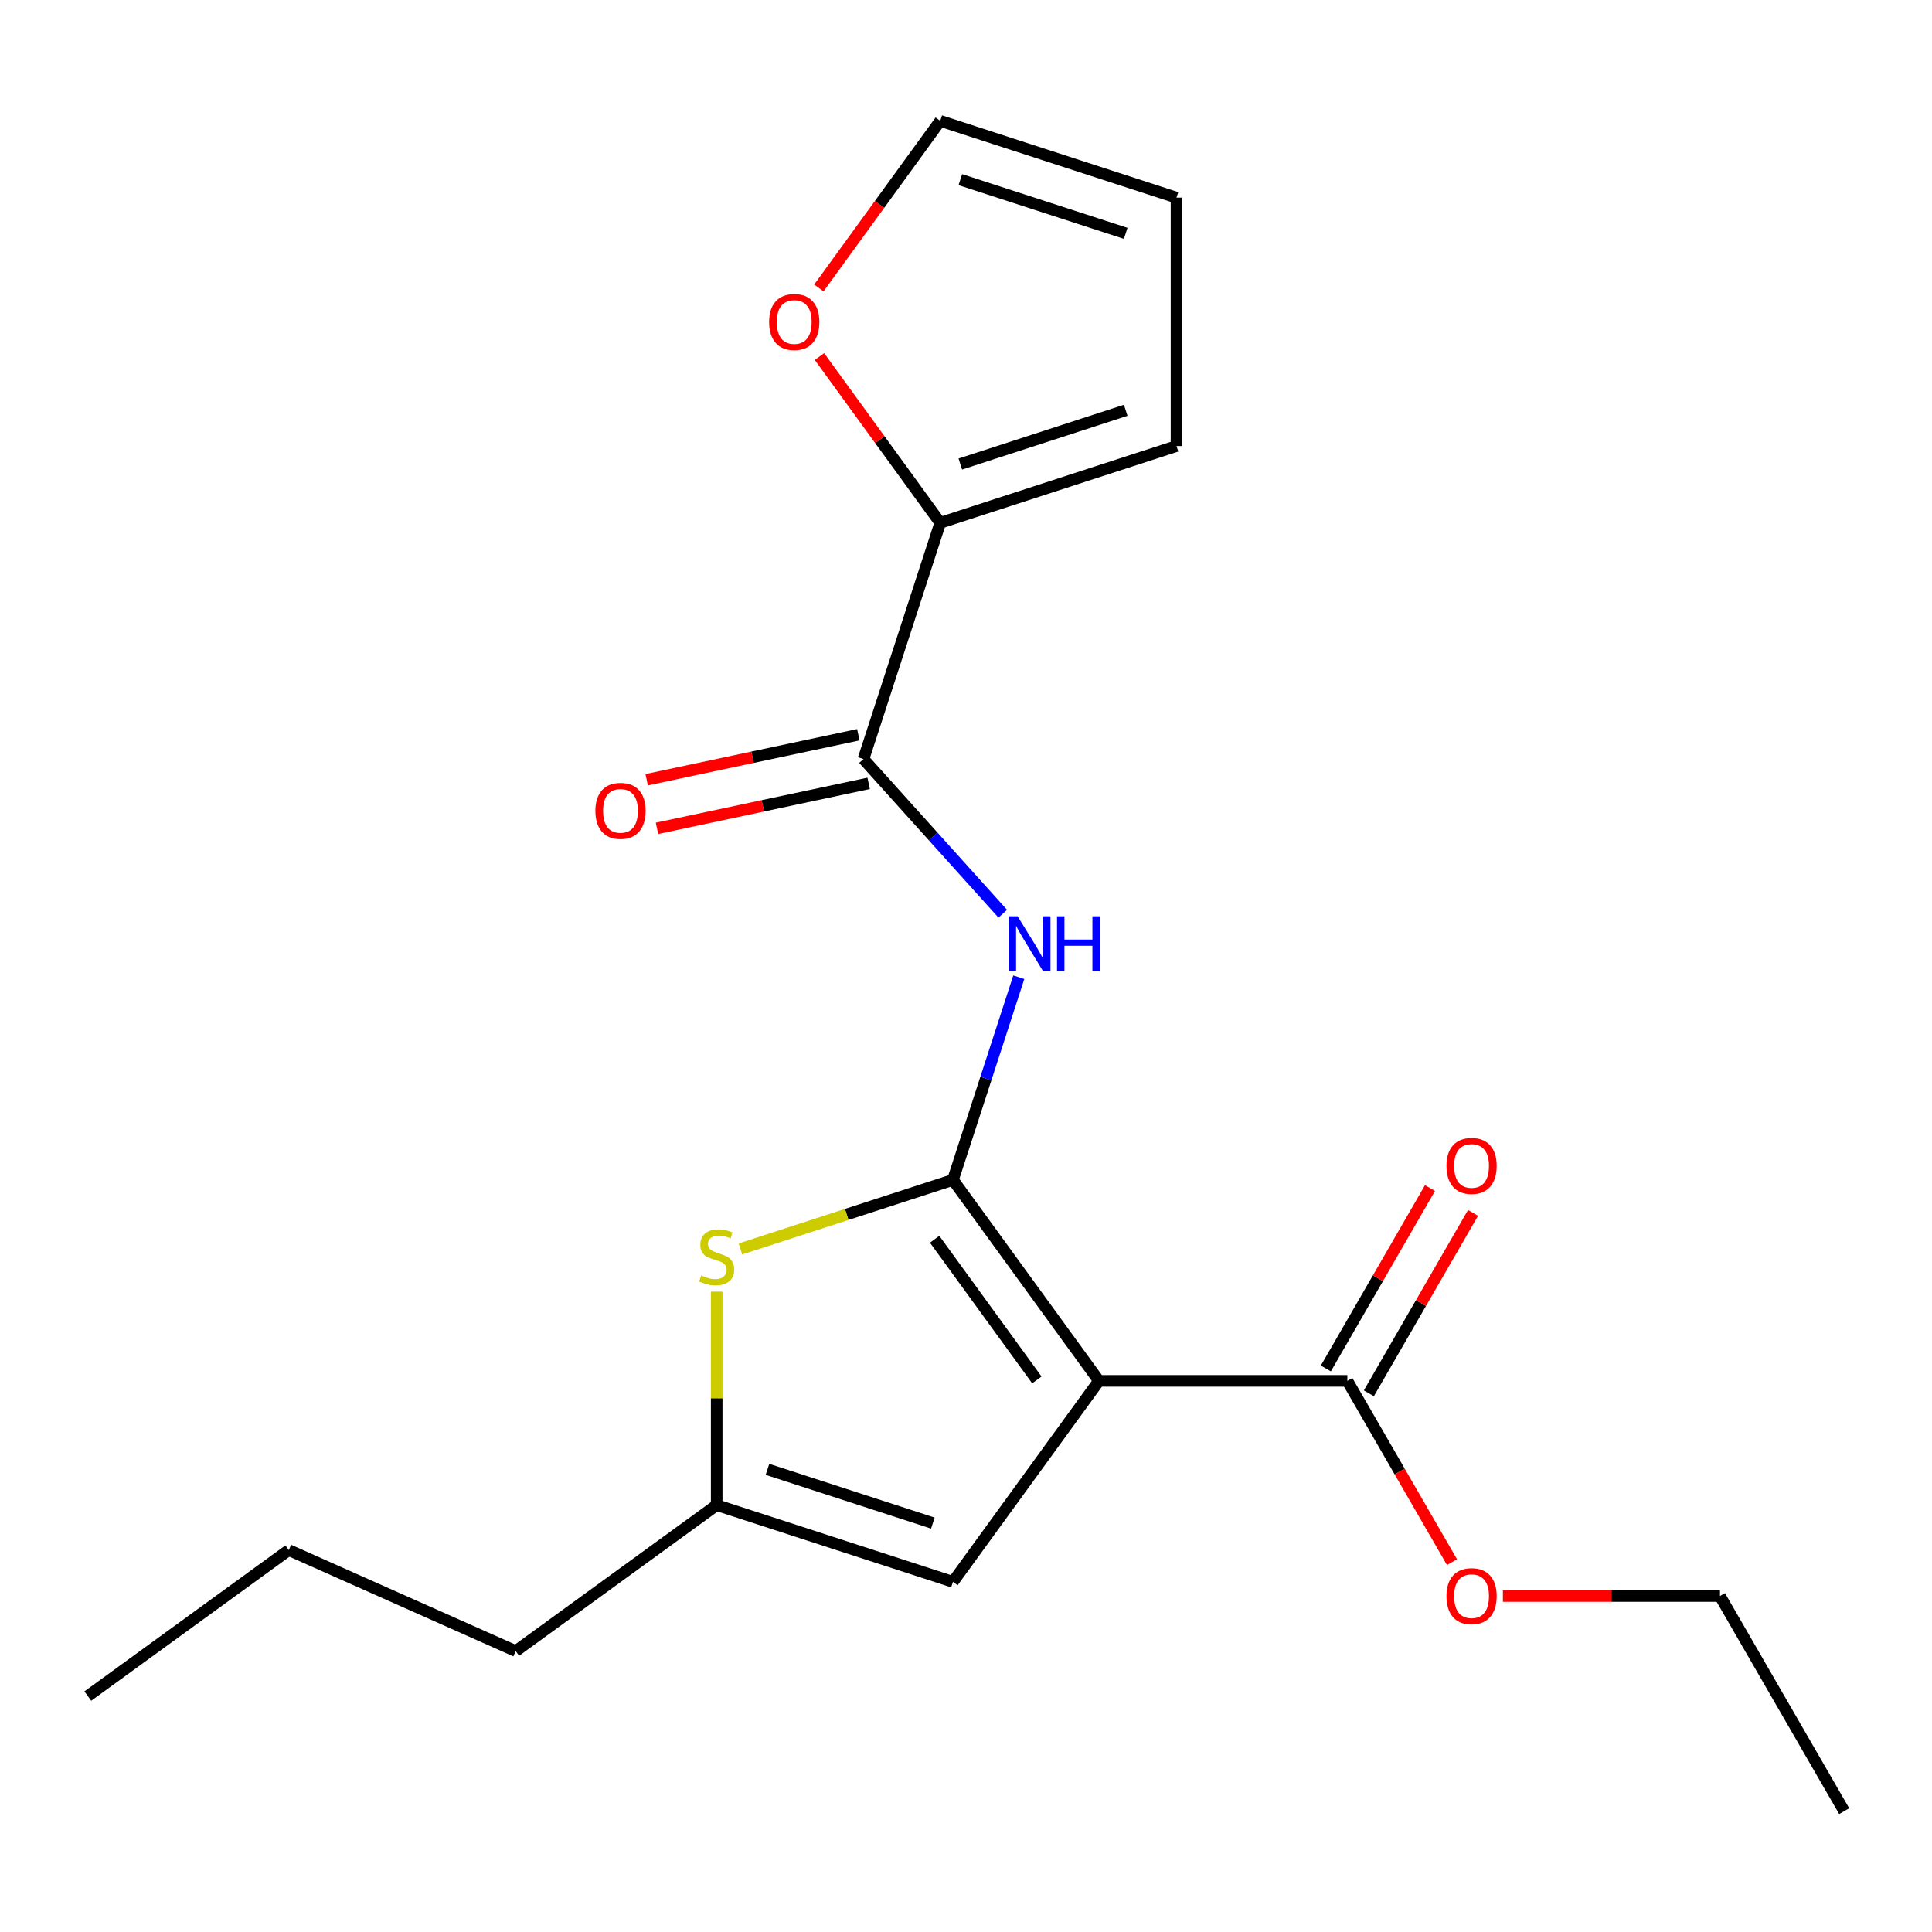 <?xml version='1.0' encoding='iso-8859-1'?>
<svg version='1.1' baseProfile='full'
              xmlns='http://www.w3.org/2000/svg'
                      xmlns:rdkit='http://www.rdkit.org/xml'
                      xmlns:xlink='http://www.w3.org/1999/xlink'
                  xml:space='preserve'
width='1000px' height='1000px' viewBox='0 0 1000 1000'>
<!-- END OF HEADER -->
<rect style='opacity:1.0;fill:#FFFFFF;stroke:none' width='1000' height='1000' x='0' y='0'> </rect>
<path class='bond-0' d='M 493.24,610.719 L 568.816,714.74' style='fill:none;fill-rule:evenodd;stroke:#000000;stroke-width:6px;stroke-linecap:butt;stroke-linejoin:miter;stroke-opacity:1' />
<path class='bond-0' d='M 483.772,641.437 L 536.675,714.252' style='fill:none;fill-rule:evenodd;stroke:#000000;stroke-width:6px;stroke-linecap:butt;stroke-linejoin:miter;stroke-opacity:1' />
<path class='bond-1' d='M 493.24,610.719 L 510.284,558.264' style='fill:none;fill-rule:evenodd;stroke:#000000;stroke-width:6px;stroke-linecap:butt;stroke-linejoin:miter;stroke-opacity:1' />
<path class='bond-1' d='M 510.284,558.264 L 527.327,505.81' style='fill:none;fill-rule:evenodd;stroke:#0000FF;stroke-width:6px;stroke-linecap:butt;stroke-linejoin:miter;stroke-opacity:1' />
<path class='bond-2' d='M 493.24,610.719 L 438.246,628.588' style='fill:none;fill-rule:evenodd;stroke:#000000;stroke-width:6px;stroke-linecap:butt;stroke-linejoin:miter;stroke-opacity:1' />
<path class='bond-2' d='M 438.246,628.588 L 383.251,646.457' style='fill:none;fill-rule:evenodd;stroke:#CCCC00;stroke-width:6px;stroke-linecap:butt;stroke-linejoin:miter;stroke-opacity:1' />
<path class='bond-4' d='M 568.816,714.74 L 493.24,818.76' style='fill:none;fill-rule:evenodd;stroke:#000000;stroke-width:6px;stroke-linecap:butt;stroke-linejoin:miter;stroke-opacity:1' />
<path class='bond-5' d='M 568.816,714.74 L 697.392,714.74' style='fill:none;fill-rule:evenodd;stroke:#000000;stroke-width:6px;stroke-linecap:butt;stroke-linejoin:miter;stroke-opacity:1' />
<path class='bond-3' d='M 519.018,472.937 L 482.978,432.911' style='fill:none;fill-rule:evenodd;stroke:#0000FF;stroke-width:6px;stroke-linecap:butt;stroke-linejoin:miter;stroke-opacity:1' />
<path class='bond-3' d='M 482.978,432.911 L 446.938,392.884' style='fill:none;fill-rule:evenodd;stroke:#000000;stroke-width:6px;stroke-linecap:butt;stroke-linejoin:miter;stroke-opacity:1' />
<path class='bond-6' d='M 370.956,668.546 L 370.956,723.787' style='fill:none;fill-rule:evenodd;stroke:#CCCC00;stroke-width:6px;stroke-linecap:butt;stroke-linejoin:miter;stroke-opacity:1' />
<path class='bond-6' d='M 370.956,723.787 L 370.956,779.028' style='fill:none;fill-rule:evenodd;stroke:#000000;stroke-width:6px;stroke-linecap:butt;stroke-linejoin:miter;stroke-opacity:1' />
<path class='bond-7' d='M 446.938,392.884 L 486.67,270.601' style='fill:none;fill-rule:evenodd;stroke:#000000;stroke-width:6px;stroke-linecap:butt;stroke-linejoin:miter;stroke-opacity:1' />
<path class='bond-9' d='M 444.265,380.307 L 389.488,391.951' style='fill:none;fill-rule:evenodd;stroke:#000000;stroke-width:6px;stroke-linecap:butt;stroke-linejoin:miter;stroke-opacity:1' />
<path class='bond-9' d='M 389.488,391.951 L 334.712,403.594' style='fill:none;fill-rule:evenodd;stroke:#FF0000;stroke-width:6px;stroke-linecap:butt;stroke-linejoin:miter;stroke-opacity:1' />
<path class='bond-9' d='M 449.611,405.461 L 394.835,417.104' style='fill:none;fill-rule:evenodd;stroke:#000000;stroke-width:6px;stroke-linecap:butt;stroke-linejoin:miter;stroke-opacity:1' />
<path class='bond-9' d='M 394.835,417.104 L 340.059,428.747' style='fill:none;fill-rule:evenodd;stroke:#FF0000;stroke-width:6px;stroke-linecap:butt;stroke-linejoin:miter;stroke-opacity:1' />
<path class='bond-20' d='M 493.24,818.76 L 370.956,779.028' style='fill:none;fill-rule:evenodd;stroke:#000000;stroke-width:6px;stroke-linecap:butt;stroke-linejoin:miter;stroke-opacity:1' />
<path class='bond-20' d='M 482.844,788.344 L 397.246,760.531' style='fill:none;fill-rule:evenodd;stroke:#000000;stroke-width:6px;stroke-linecap:butt;stroke-linejoin:miter;stroke-opacity:1' />
<path class='bond-11' d='M 708.527,721.168 L 735.483,674.48' style='fill:none;fill-rule:evenodd;stroke:#000000;stroke-width:6px;stroke-linecap:butt;stroke-linejoin:miter;stroke-opacity:1' />
<path class='bond-11' d='M 735.483,674.48 L 762.438,627.792' style='fill:none;fill-rule:evenodd;stroke:#FF0000;stroke-width:6px;stroke-linecap:butt;stroke-linejoin:miter;stroke-opacity:1' />
<path class='bond-11' d='M 686.257,708.311 L 713.213,661.623' style='fill:none;fill-rule:evenodd;stroke:#000000;stroke-width:6px;stroke-linecap:butt;stroke-linejoin:miter;stroke-opacity:1' />
<path class='bond-11' d='M 713.213,661.623 L 740.168,614.935' style='fill:none;fill-rule:evenodd;stroke:#FF0000;stroke-width:6px;stroke-linecap:butt;stroke-linejoin:miter;stroke-opacity:1' />
<path class='bond-14' d='M 697.392,714.74 L 724.475,761.648' style='fill:none;fill-rule:evenodd;stroke:#000000;stroke-width:6px;stroke-linecap:butt;stroke-linejoin:miter;stroke-opacity:1' />
<path class='bond-14' d='M 724.475,761.648 L 751.557,808.556' style='fill:none;fill-rule:evenodd;stroke:#FF0000;stroke-width:6px;stroke-linecap:butt;stroke-linejoin:miter;stroke-opacity:1' />
<path class='bond-15' d='M 370.956,779.028 L 266.936,854.603' style='fill:none;fill-rule:evenodd;stroke:#000000;stroke-width:6px;stroke-linecap:butt;stroke-linejoin:miter;stroke-opacity:1' />
<path class='bond-8' d='M 486.67,270.601 L 455.412,227.577' style='fill:none;fill-rule:evenodd;stroke:#000000;stroke-width:6px;stroke-linecap:butt;stroke-linejoin:miter;stroke-opacity:1' />
<path class='bond-8' d='M 455.412,227.577 L 424.154,184.554' style='fill:none;fill-rule:evenodd;stroke:#FF0000;stroke-width:6px;stroke-linecap:butt;stroke-linejoin:miter;stroke-opacity:1' />
<path class='bond-10' d='M 486.67,270.601 L 608.954,230.868' style='fill:none;fill-rule:evenodd;stroke:#000000;stroke-width:6px;stroke-linecap:butt;stroke-linejoin:miter;stroke-opacity:1' />
<path class='bond-10' d='M 497.066,240.184 L 582.665,212.371' style='fill:none;fill-rule:evenodd;stroke:#000000;stroke-width:6px;stroke-linecap:butt;stroke-linejoin:miter;stroke-opacity:1' />
<path class='bond-12' d='M 423.834,149.045 L 455.252,105.802' style='fill:none;fill-rule:evenodd;stroke:#FF0000;stroke-width:6px;stroke-linecap:butt;stroke-linejoin:miter;stroke-opacity:1' />
<path class='bond-12' d='M 455.252,105.802 L 486.67,62.559' style='fill:none;fill-rule:evenodd;stroke:#000000;stroke-width:6px;stroke-linecap:butt;stroke-linejoin:miter;stroke-opacity:1' />
<path class='bond-13' d='M 608.954,230.868 L 608.954,102.292' style='fill:none;fill-rule:evenodd;stroke:#000000;stroke-width:6px;stroke-linecap:butt;stroke-linejoin:miter;stroke-opacity:1' />
<path class='bond-21' d='M 486.67,62.559 L 608.954,102.292' style='fill:none;fill-rule:evenodd;stroke:#000000;stroke-width:6px;stroke-linecap:butt;stroke-linejoin:miter;stroke-opacity:1' />
<path class='bond-21' d='M 497.066,92.976 L 582.665,120.788' style='fill:none;fill-rule:evenodd;stroke:#000000;stroke-width:6px;stroke-linecap:butt;stroke-linejoin:miter;stroke-opacity:1' />
<path class='bond-16' d='M 777.895,826.09 L 834.076,826.09' style='fill:none;fill-rule:evenodd;stroke:#FF0000;stroke-width:6px;stroke-linecap:butt;stroke-linejoin:miter;stroke-opacity:1' />
<path class='bond-16' d='M 834.076,826.09 L 890.257,826.09' style='fill:none;fill-rule:evenodd;stroke:#000000;stroke-width:6px;stroke-linecap:butt;stroke-linejoin:miter;stroke-opacity:1' />
<path class='bond-17' d='M 266.936,854.603 L 149.475,802.306' style='fill:none;fill-rule:evenodd;stroke:#000000;stroke-width:6px;stroke-linecap:butt;stroke-linejoin:miter;stroke-opacity:1' />
<path class='bond-18' d='M 890.257,826.09 L 954.545,937.441' style='fill:none;fill-rule:evenodd;stroke:#000000;stroke-width:6px;stroke-linecap:butt;stroke-linejoin:miter;stroke-opacity:1' />
<path class='bond-19' d='M 149.475,802.306 L 45.455,877.882' style='fill:none;fill-rule:evenodd;stroke:#000000;stroke-width:6px;stroke-linecap:butt;stroke-linejoin:miter;stroke-opacity:1' />
<path  class='atom-2' d='M 526.712 474.275
L 535.992 489.275
Q 536.912 490.755, 538.392 493.435
Q 539.872 496.115, 539.952 496.275
L 539.952 474.275
L 543.712 474.275
L 543.712 502.595
L 539.832 502.595
L 529.872 486.195
Q 528.712 484.275, 527.472 482.075
Q 526.272 479.875, 525.912 479.195
L 525.912 502.595
L 522.232 502.595
L 522.232 474.275
L 526.712 474.275
' fill='#0000FF'/>
<path  class='atom-2' d='M 547.112 474.275
L 550.952 474.275
L 550.952 486.315
L 565.432 486.315
L 565.432 474.275
L 569.272 474.275
L 569.272 502.595
L 565.432 502.595
L 565.432 489.515
L 550.952 489.515
L 550.952 502.595
L 547.112 502.595
L 547.112 474.275
' fill='#0000FF'/>
<path  class='atom-3' d='M 362.956 660.171
Q 363.276 660.291, 364.596 660.851
Q 365.916 661.411, 367.356 661.771
Q 368.836 662.091, 370.276 662.091
Q 372.956 662.091, 374.516 660.811
Q 376.076 659.491, 376.076 657.211
Q 376.076 655.651, 375.276 654.691
Q 374.516 653.731, 373.316 653.211
Q 372.116 652.691, 370.116 652.091
Q 367.596 651.331, 366.076 650.611
Q 364.596 649.891, 363.516 648.371
Q 362.476 646.851, 362.476 644.291
Q 362.476 640.731, 364.876 638.531
Q 367.316 636.331, 372.116 636.331
Q 375.396 636.331, 379.116 637.891
L 378.196 640.971
Q 374.796 639.571, 372.236 639.571
Q 369.476 639.571, 367.956 640.731
Q 366.436 641.851, 366.476 643.811
Q 366.476 645.331, 367.236 646.251
Q 368.036 647.171, 369.156 647.691
Q 370.316 648.211, 372.236 648.811
Q 374.796 649.611, 376.316 650.411
Q 377.836 651.211, 378.916 652.851
Q 380.036 654.451, 380.036 657.211
Q 380.036 661.131, 377.396 663.251
Q 374.796 665.331, 370.436 665.331
Q 367.916 665.331, 365.996 664.771
Q 364.116 664.251, 361.876 663.331
L 362.956 660.171
' fill='#CCCC00'/>
<path  class='atom-9' d='M 398.095 166.66
Q 398.095 159.86, 401.455 156.06
Q 404.815 152.26, 411.095 152.26
Q 417.375 152.26, 420.735 156.06
Q 424.095 159.86, 424.095 166.66
Q 424.095 173.54, 420.695 177.46
Q 417.295 181.34, 411.095 181.34
Q 404.855 181.34, 401.455 177.46
Q 398.095 173.58, 398.095 166.66
M 411.095 178.14
Q 415.415 178.14, 417.735 175.26
Q 420.095 172.34, 420.095 166.66
Q 420.095 161.1, 417.735 158.3
Q 415.415 155.46, 411.095 155.46
Q 406.775 155.46, 404.415 158.26
Q 402.095 161.06, 402.095 166.66
Q 402.095 172.38, 404.415 175.26
Q 406.775 178.14, 411.095 178.14
' fill='#FF0000'/>
<path  class='atom-10' d='M 308.171 419.697
Q 308.171 412.897, 311.531 409.097
Q 314.891 405.297, 321.171 405.297
Q 327.451 405.297, 330.811 409.097
Q 334.171 412.897, 334.171 419.697
Q 334.171 426.577, 330.771 430.497
Q 327.371 434.377, 321.171 434.377
Q 314.931 434.377, 311.531 430.497
Q 308.171 426.617, 308.171 419.697
M 321.171 431.177
Q 325.491 431.177, 327.811 428.297
Q 330.171 425.377, 330.171 419.697
Q 330.171 414.137, 327.811 411.337
Q 325.491 408.497, 321.171 408.497
Q 316.851 408.497, 314.491 411.297
Q 312.171 414.097, 312.171 419.697
Q 312.171 425.417, 314.491 428.297
Q 316.851 431.177, 321.171 431.177
' fill='#FF0000'/>
<path  class='atom-12' d='M 748.681 603.469
Q 748.681 596.669, 752.041 592.869
Q 755.401 589.069, 761.681 589.069
Q 767.961 589.069, 771.321 592.869
Q 774.681 596.669, 774.681 603.469
Q 774.681 610.349, 771.281 614.269
Q 767.881 618.149, 761.681 618.149
Q 755.441 618.149, 752.041 614.269
Q 748.681 610.389, 748.681 603.469
M 761.681 614.949
Q 766.001 614.949, 768.321 612.069
Q 770.681 609.149, 770.681 603.469
Q 770.681 597.909, 768.321 595.109
Q 766.001 592.269, 761.681 592.269
Q 757.361 592.269, 755.001 595.069
Q 752.681 597.869, 752.681 603.469
Q 752.681 609.189, 755.001 612.069
Q 757.361 614.949, 761.681 614.949
' fill='#FF0000'/>
<path  class='atom-15' d='M 748.681 826.17
Q 748.681 819.37, 752.041 815.57
Q 755.401 811.77, 761.681 811.77
Q 767.961 811.77, 771.321 815.57
Q 774.681 819.37, 774.681 826.17
Q 774.681 833.05, 771.281 836.97
Q 767.881 840.85, 761.681 840.85
Q 755.441 840.85, 752.041 836.97
Q 748.681 833.09, 748.681 826.17
M 761.681 837.65
Q 766.001 837.65, 768.321 834.77
Q 770.681 831.85, 770.681 826.17
Q 770.681 820.61, 768.321 817.81
Q 766.001 814.97, 761.681 814.97
Q 757.361 814.97, 755.001 817.77
Q 752.681 820.57, 752.681 826.17
Q 752.681 831.89, 755.001 834.77
Q 757.361 837.65, 761.681 837.65
' fill='#FF0000'/>
</svg>
